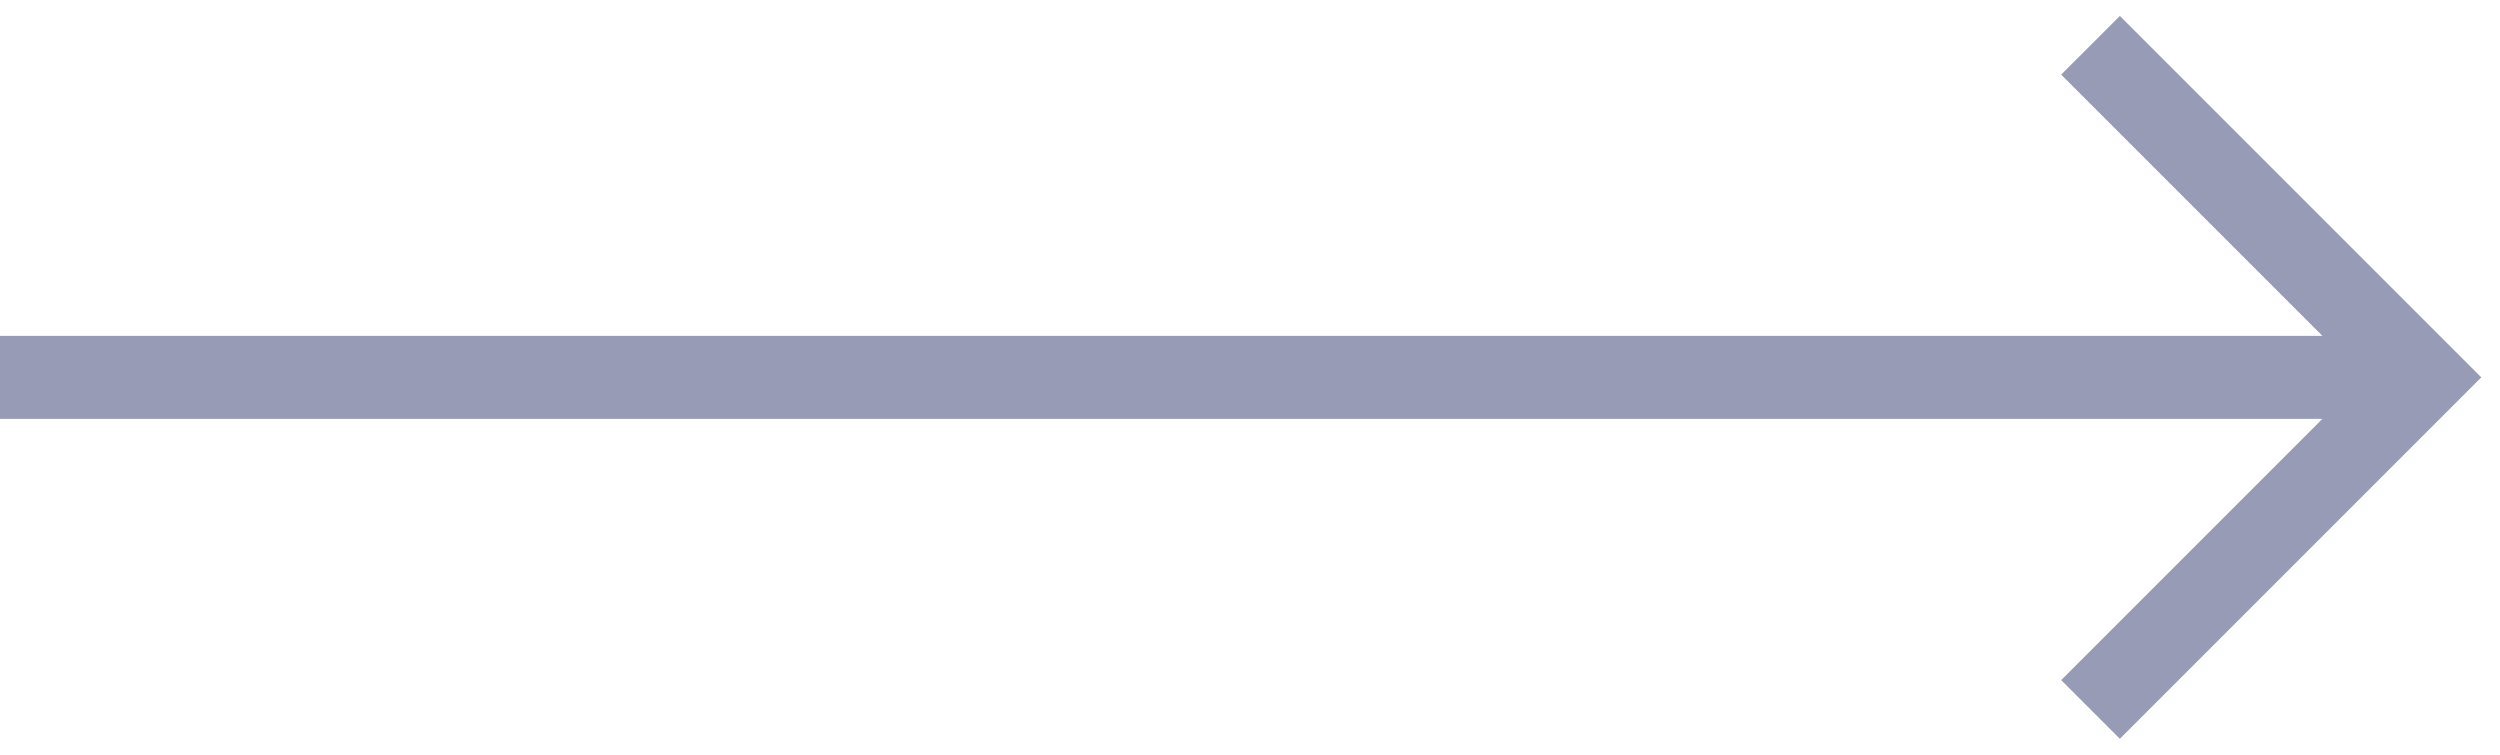 <svg width="53" height="16" viewBox="0 0 53 16" fill="none" xmlns="http://www.w3.org/2000/svg">
<path d="M49.235 7.12L43.697 1.582L44.941 0.338L52.603 8L44.941 15.662L43.697 14.418L49.235 8.88H0V7.12H49.235Z" fill="#989BB5"/>
</svg>
